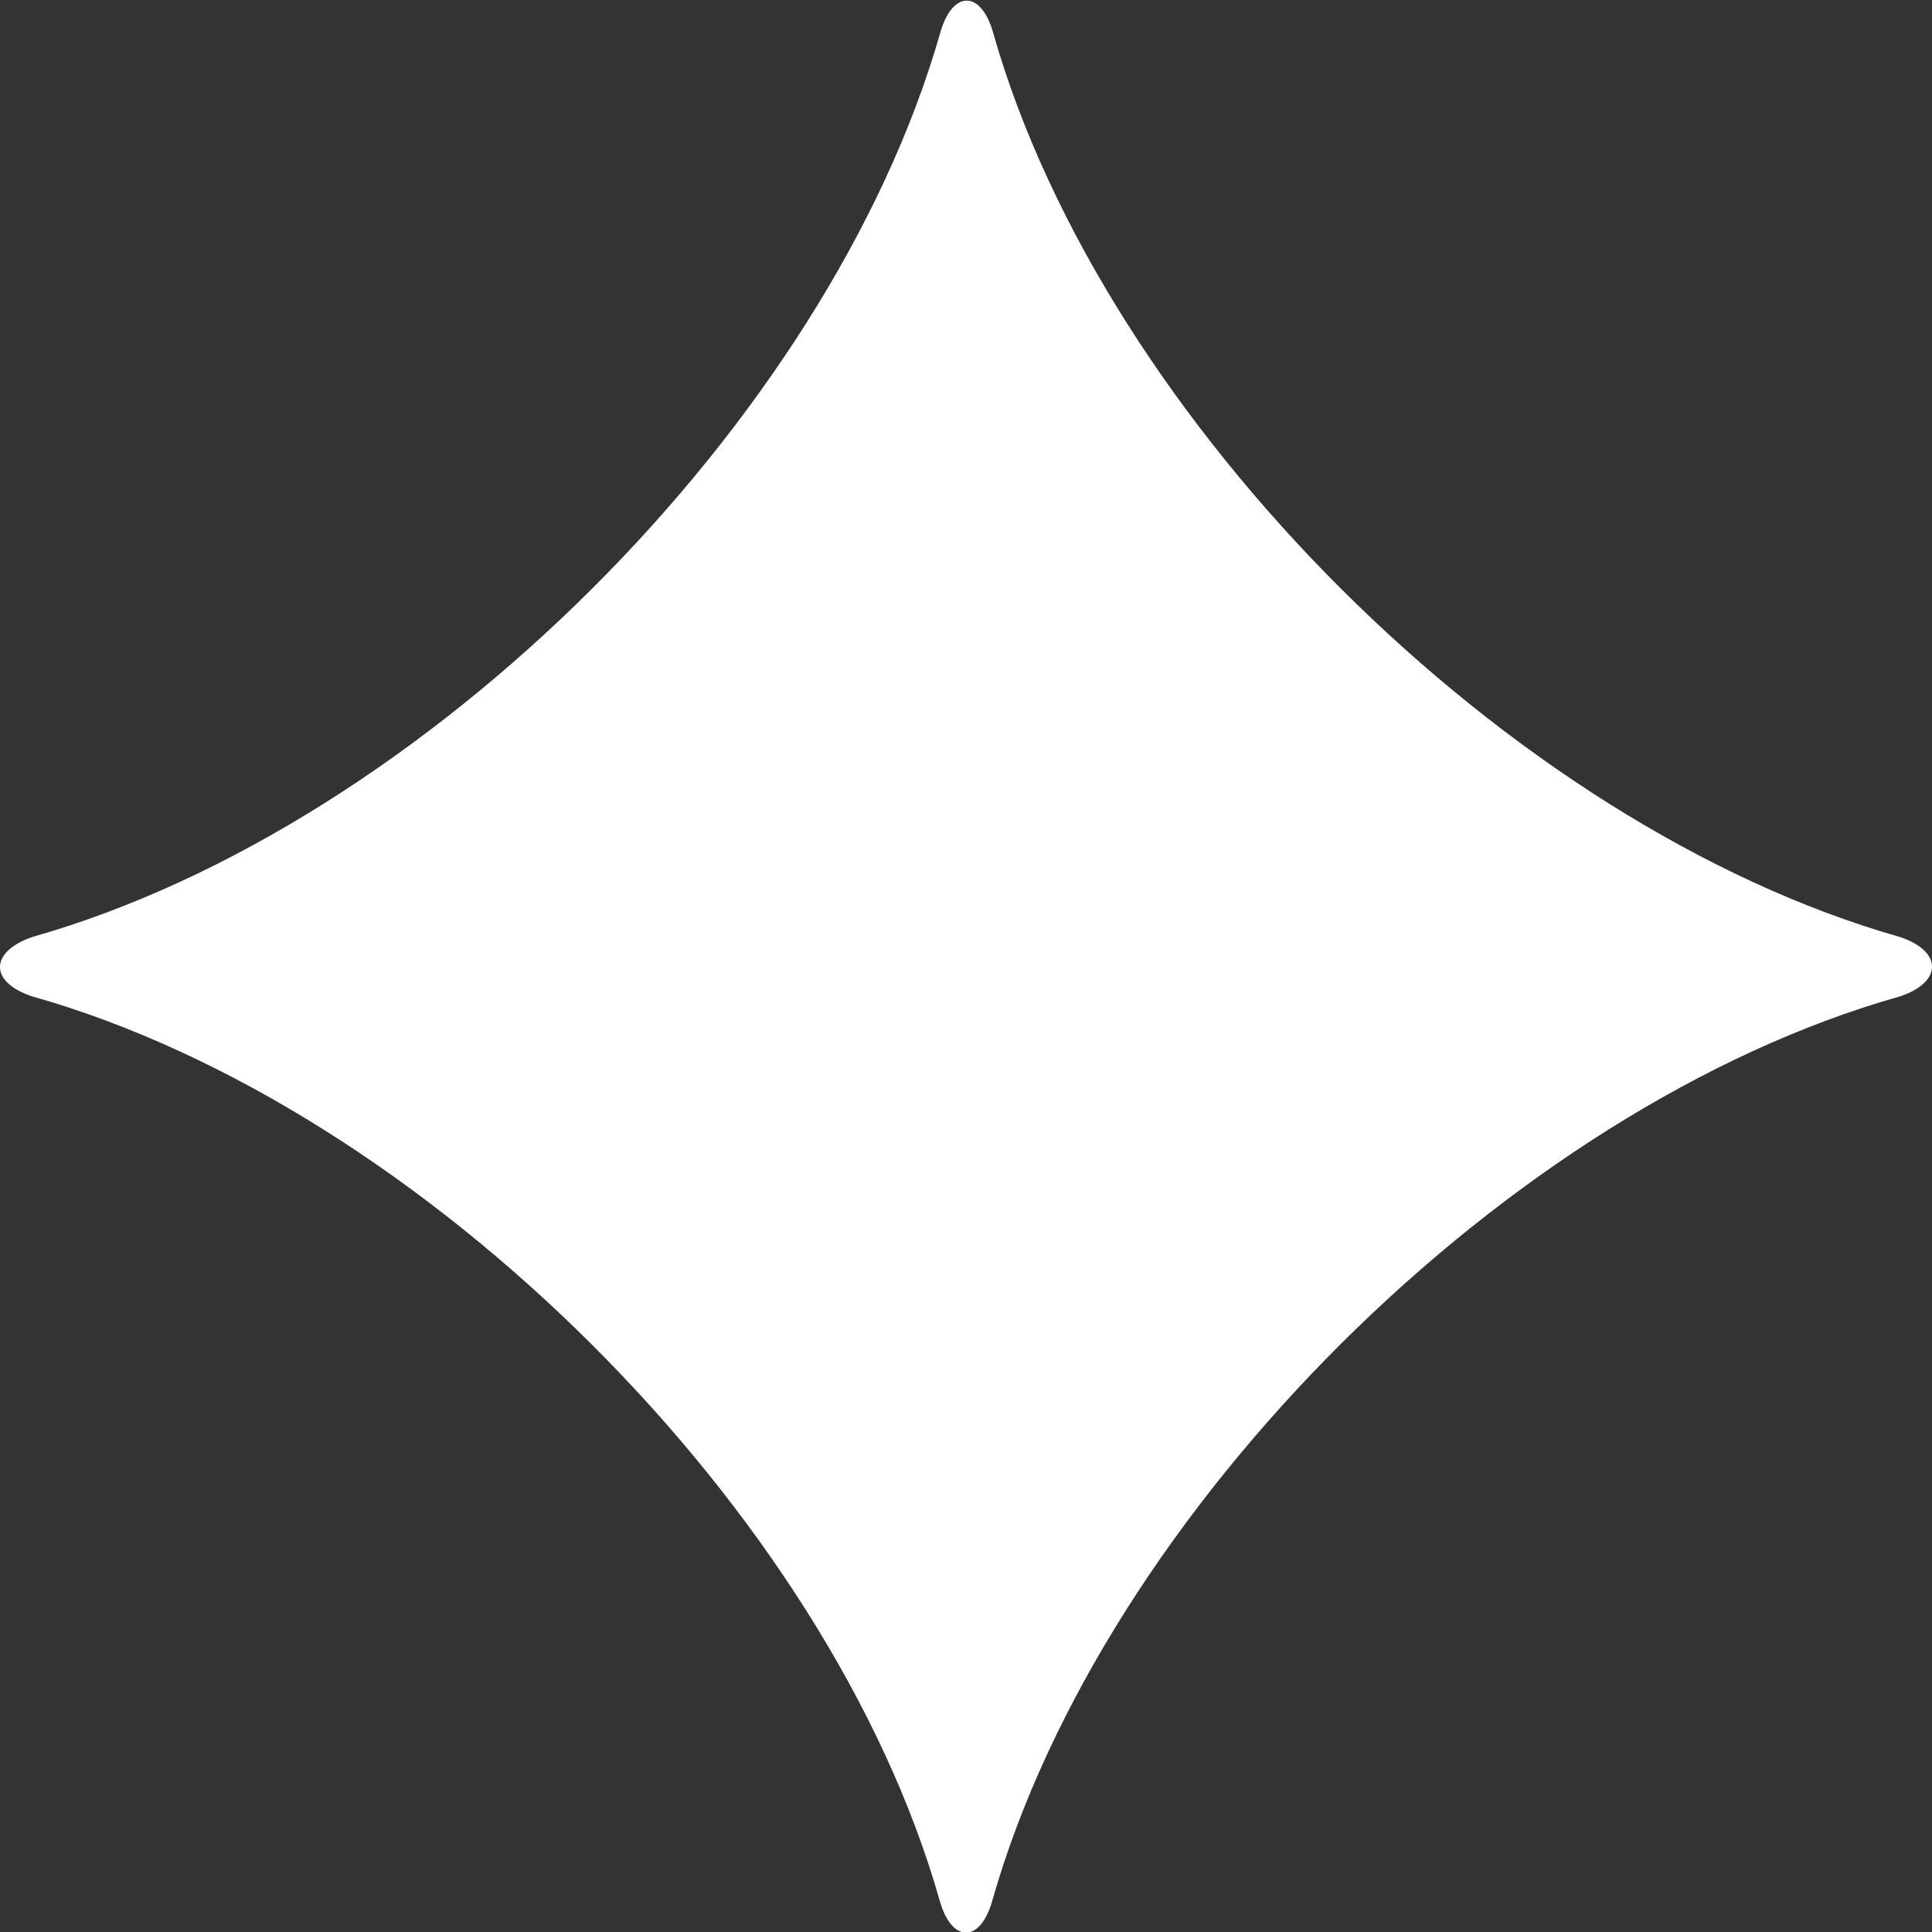 <?xml version="1.0" encoding="UTF-8"?> <svg xmlns="http://www.w3.org/2000/svg" width="18" height="18" viewBox="0 0 18 18" fill="none"><rect x="0" y="0" width="18" height="18" fill="#333333" stroke="none"/><path d="M8.753 17.701C7.721 14.076 3.944 10.314 0.306 9.285C-0.102 9.154 -0.102 8.866 0.306 8.728C3.951 7.693 7.721 3.937 8.76 0.306C8.872 -0.094 9.142 -0.094 9.253 0.306C10.286 3.937 14.063 7.693 17.695 8.728C18.102 8.859 18.102 9.154 17.695 9.285C14.056 10.314 10.28 14.076 9.247 17.701C9.135 18.108 8.865 18.108 8.753 17.701Z" fill="white"></path></svg> 